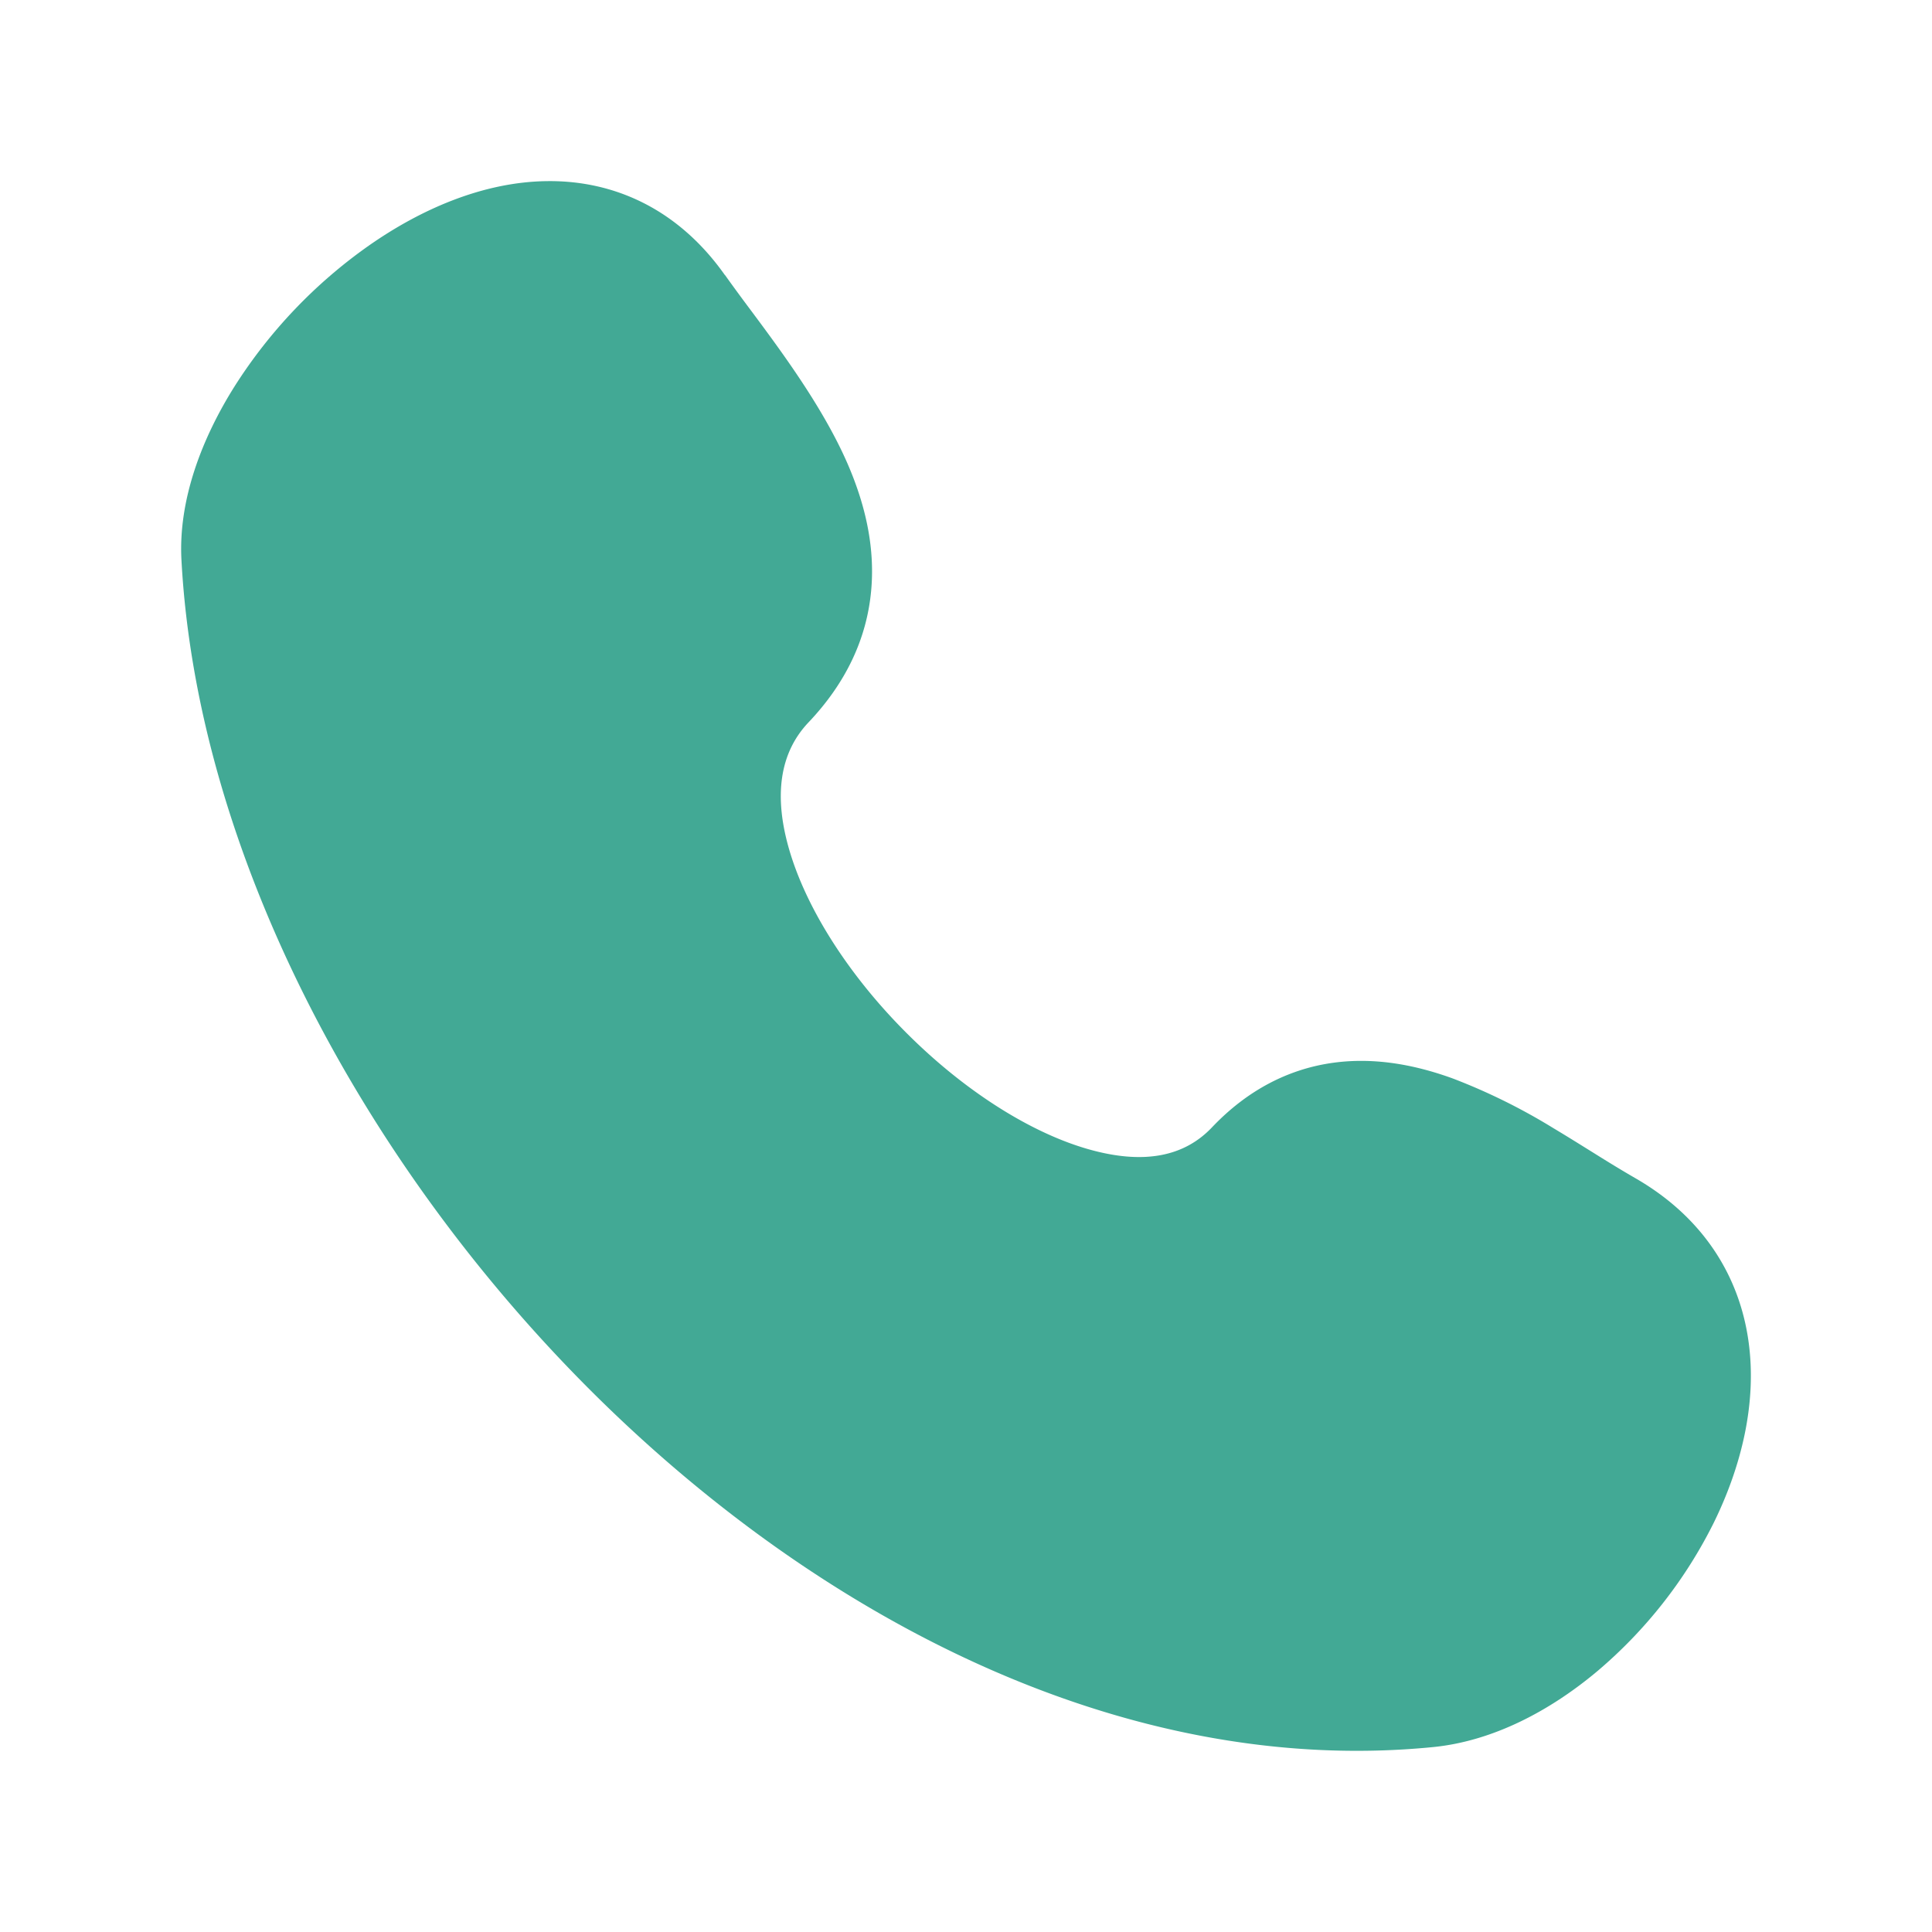 <svg width="24" height="24" fill="none" xmlns="http://www.w3.org/2000/svg"><path d="M9.004 3.416C8.432 2.606 7.64 2.241 6.8 2.25c-.797.008-1.573.349-2.221.803A6.2 6.2 0 002.92 4.79c-.41.649-.706 1.416-.666 2.165.193 3.603 2.22 7.453 5.067 10.302 2.845 2.846 6.644 4.824 10.48 4.446.752-.074 1.463-.457 2.044-.945a5.8 5.8 0 001.443-1.84c.34-.692.543-1.49.431-2.267-.116-.81-.569-1.534-1.402-2.014-.173-.1-.343-.204-.512-.31-.15-.093-.31-.194-.504-.31a7.504 7.504 0 00-1.249-.618c-.447-.163-.958-.27-1.49-.197-.551.076-1.063.336-1.506.802-.341.36-.843.472-1.549.268-.718-.208-1.526-.724-2.228-1.422-.702-.696-1.233-1.51-1.46-2.245-.224-.728-.125-1.263.225-1.632.473-.498.725-1.052.778-1.638.052-.57-.09-1.106-.293-1.574-.304-.699-.82-1.394-1.224-1.936a21.935 21.935 0 01-.3-.41" fill="#42A995"/></svg>